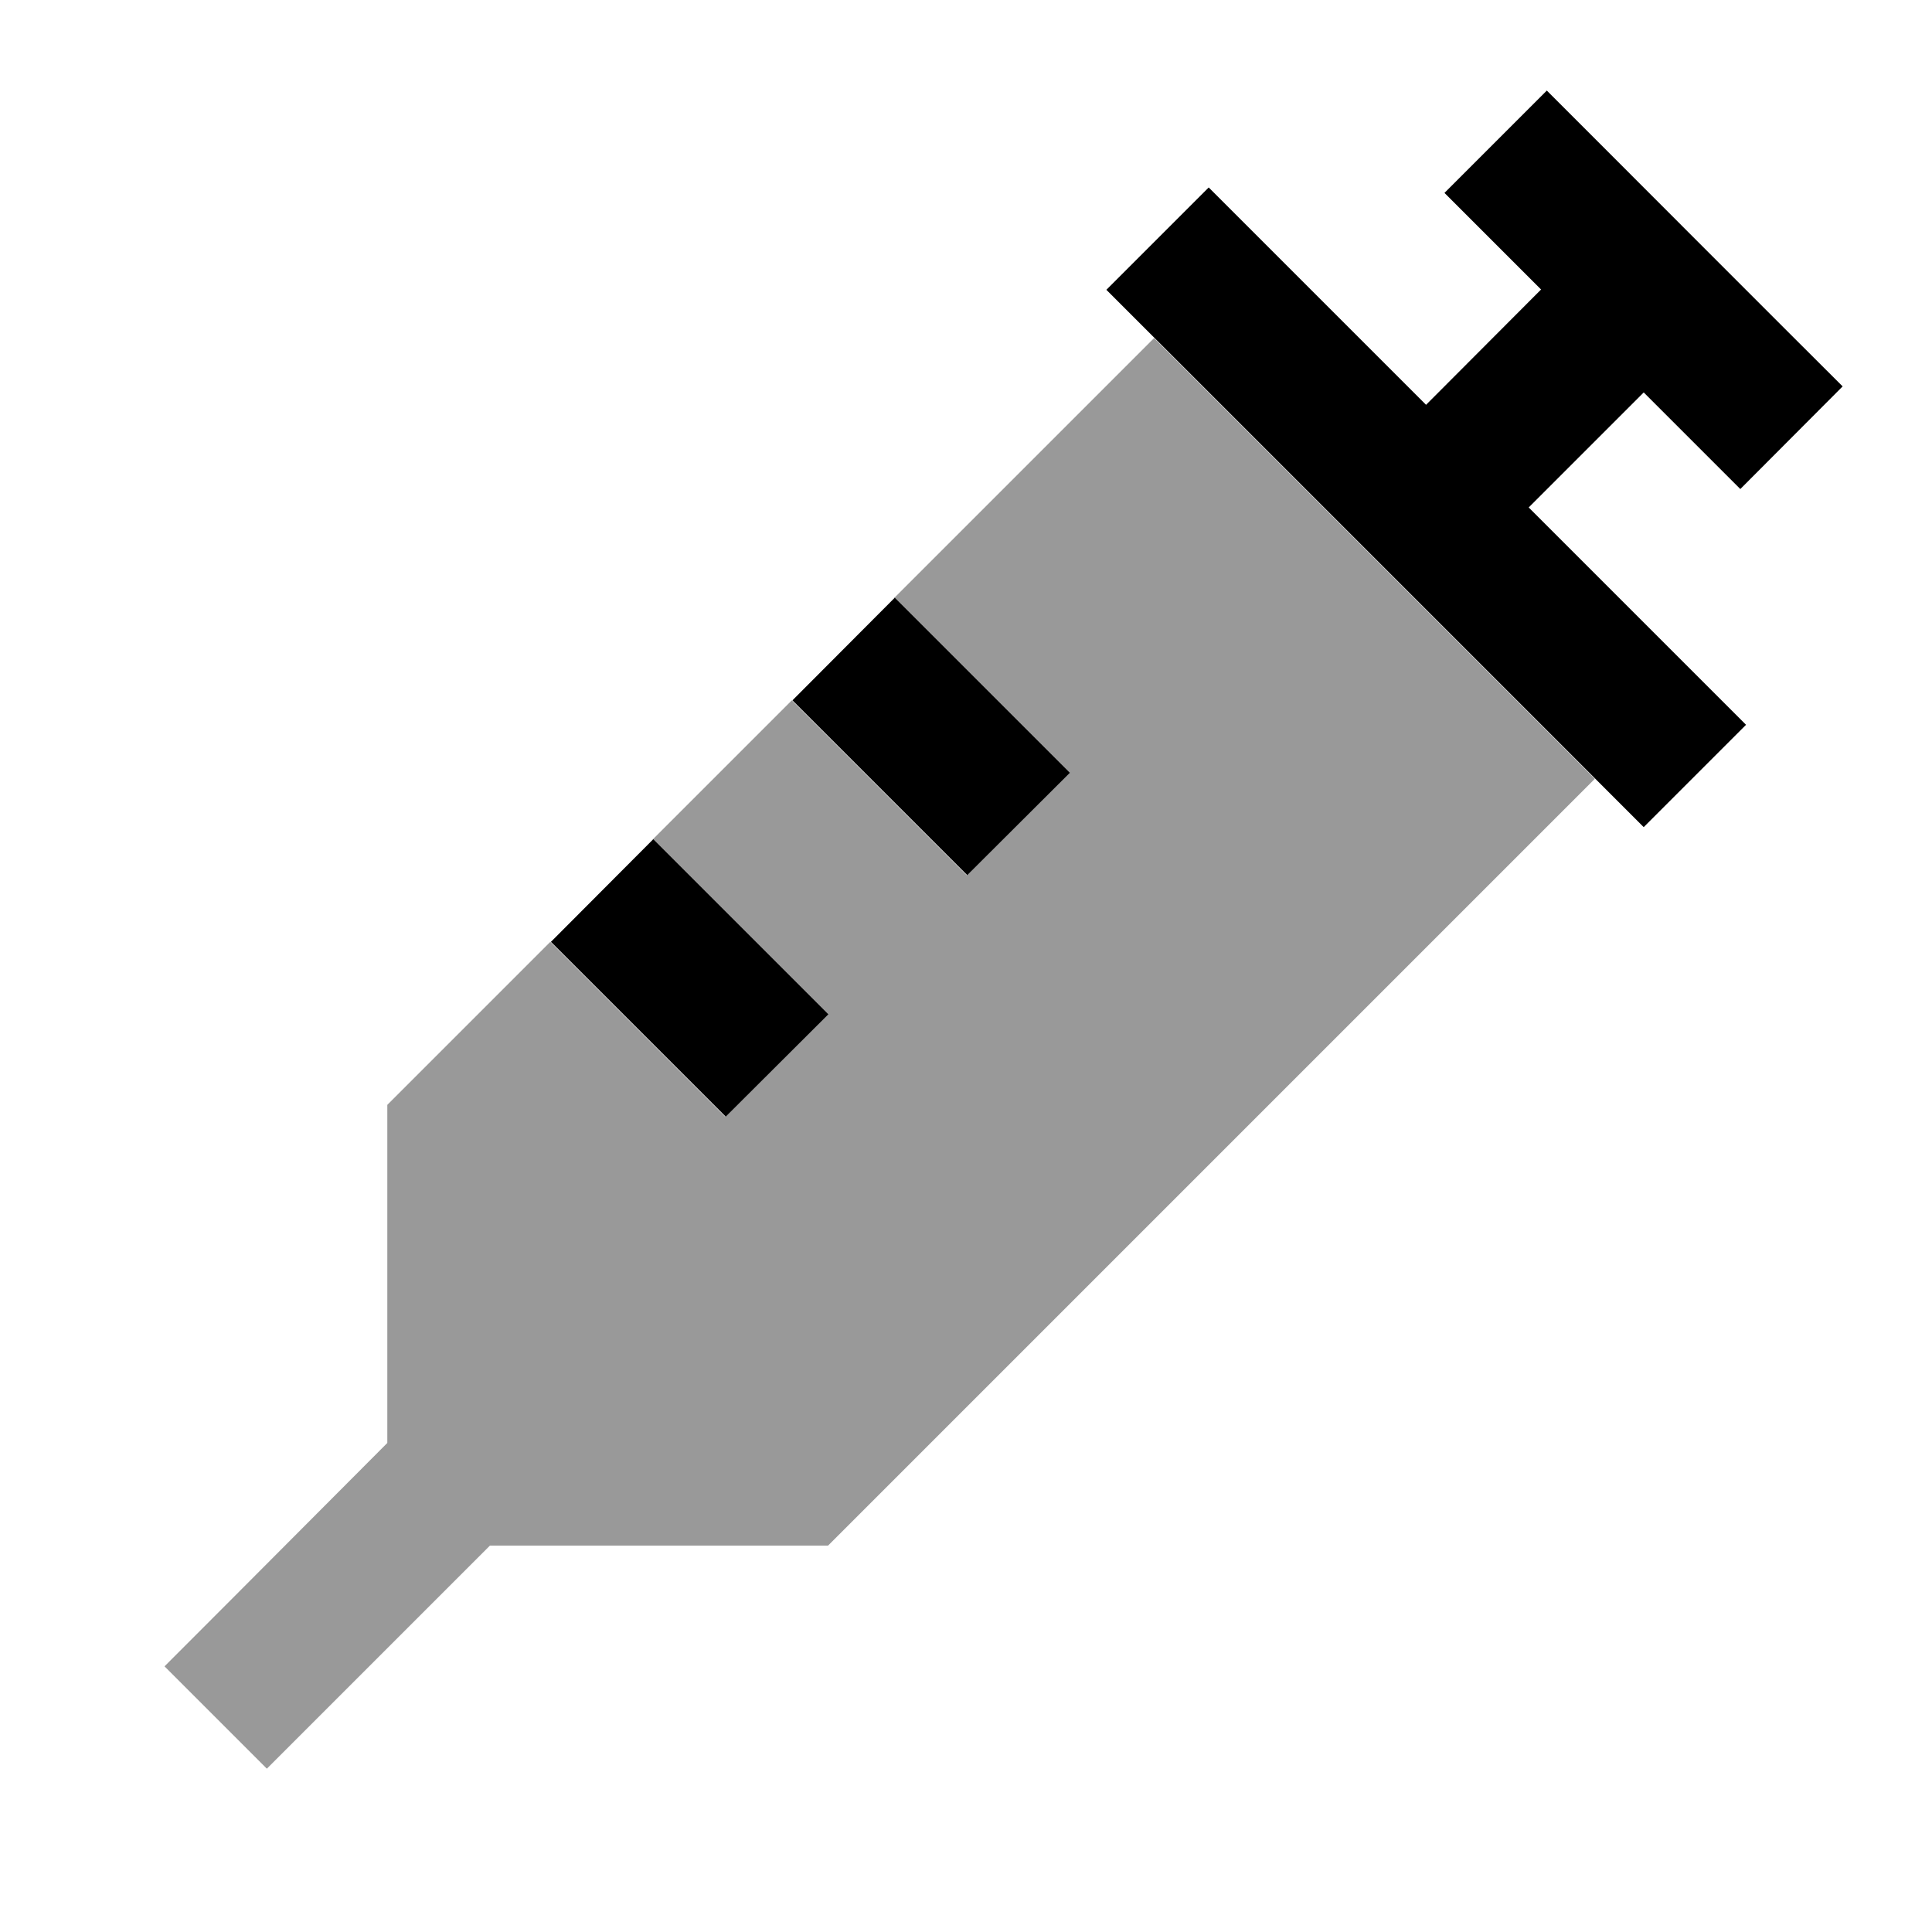 <svg xmlns="http://www.w3.org/2000/svg" viewBox="0 0 640 640"><!--! Font Awesome Pro 7.1.0 by @fontawesome - https://fontawesome.com License - https://fontawesome.com/license (Commercial License) Copyright 2025 Fonticons, Inc. --><path opacity=".4" fill="currentColor" d="M54.5 552L88.4 585.9C93 581.3 117.7 556.6 162.3 512L274.3 512L281.3 505L528.3 258L527.3 257C479.3 209 431.3 161 383.3 113L382.3 112C353.6 140.7 324.9 169.4 296.2 198.1C327.5 229.4 346.8 248.7 354.1 256L320.2 289.9C312.9 282.6 293.6 263.3 262.3 232C246.9 247.4 231.6 262.7 216.2 278.1C247.5 309.4 266.8 328.7 274.1 336L240.2 369.9C232.9 362.6 213.6 343.3 182.3 312C166.6 327.7 150.9 343.4 135.3 359L128.3 366L128.3 478C83.8 522.7 59.1 547.4 54.5 552z"/><path fill="currentColor" d="M529.4 47L512.4 30L478.5 63.9C490.1 75.5 500.8 86.2 510.5 95.9L472.4 134.1C429.4 91.1 405.4 67.1 400.4 62.1L366.5 96C373.6 103.1 509.8 239.3 527.5 257L544.5 274L578.4 240.1C573.4 235.1 549.4 211.1 506.4 168.1L544.5 130C554.2 139.7 564.9 150.4 576.5 162L610.4 128C589.9 107.6 540.4 58 529.4 47zM296.4 198L262.5 232C293.8 263.3 313.1 282.6 320.4 289.9L354.4 256C347.1 248.7 327.8 229.4 296.5 198.1zM216.4 278L182.5 312C213.8 343.3 233.1 362.6 240.4 369.9L274.4 336C267.1 328.7 247.8 309.4 216.5 278.1z"/></svg>